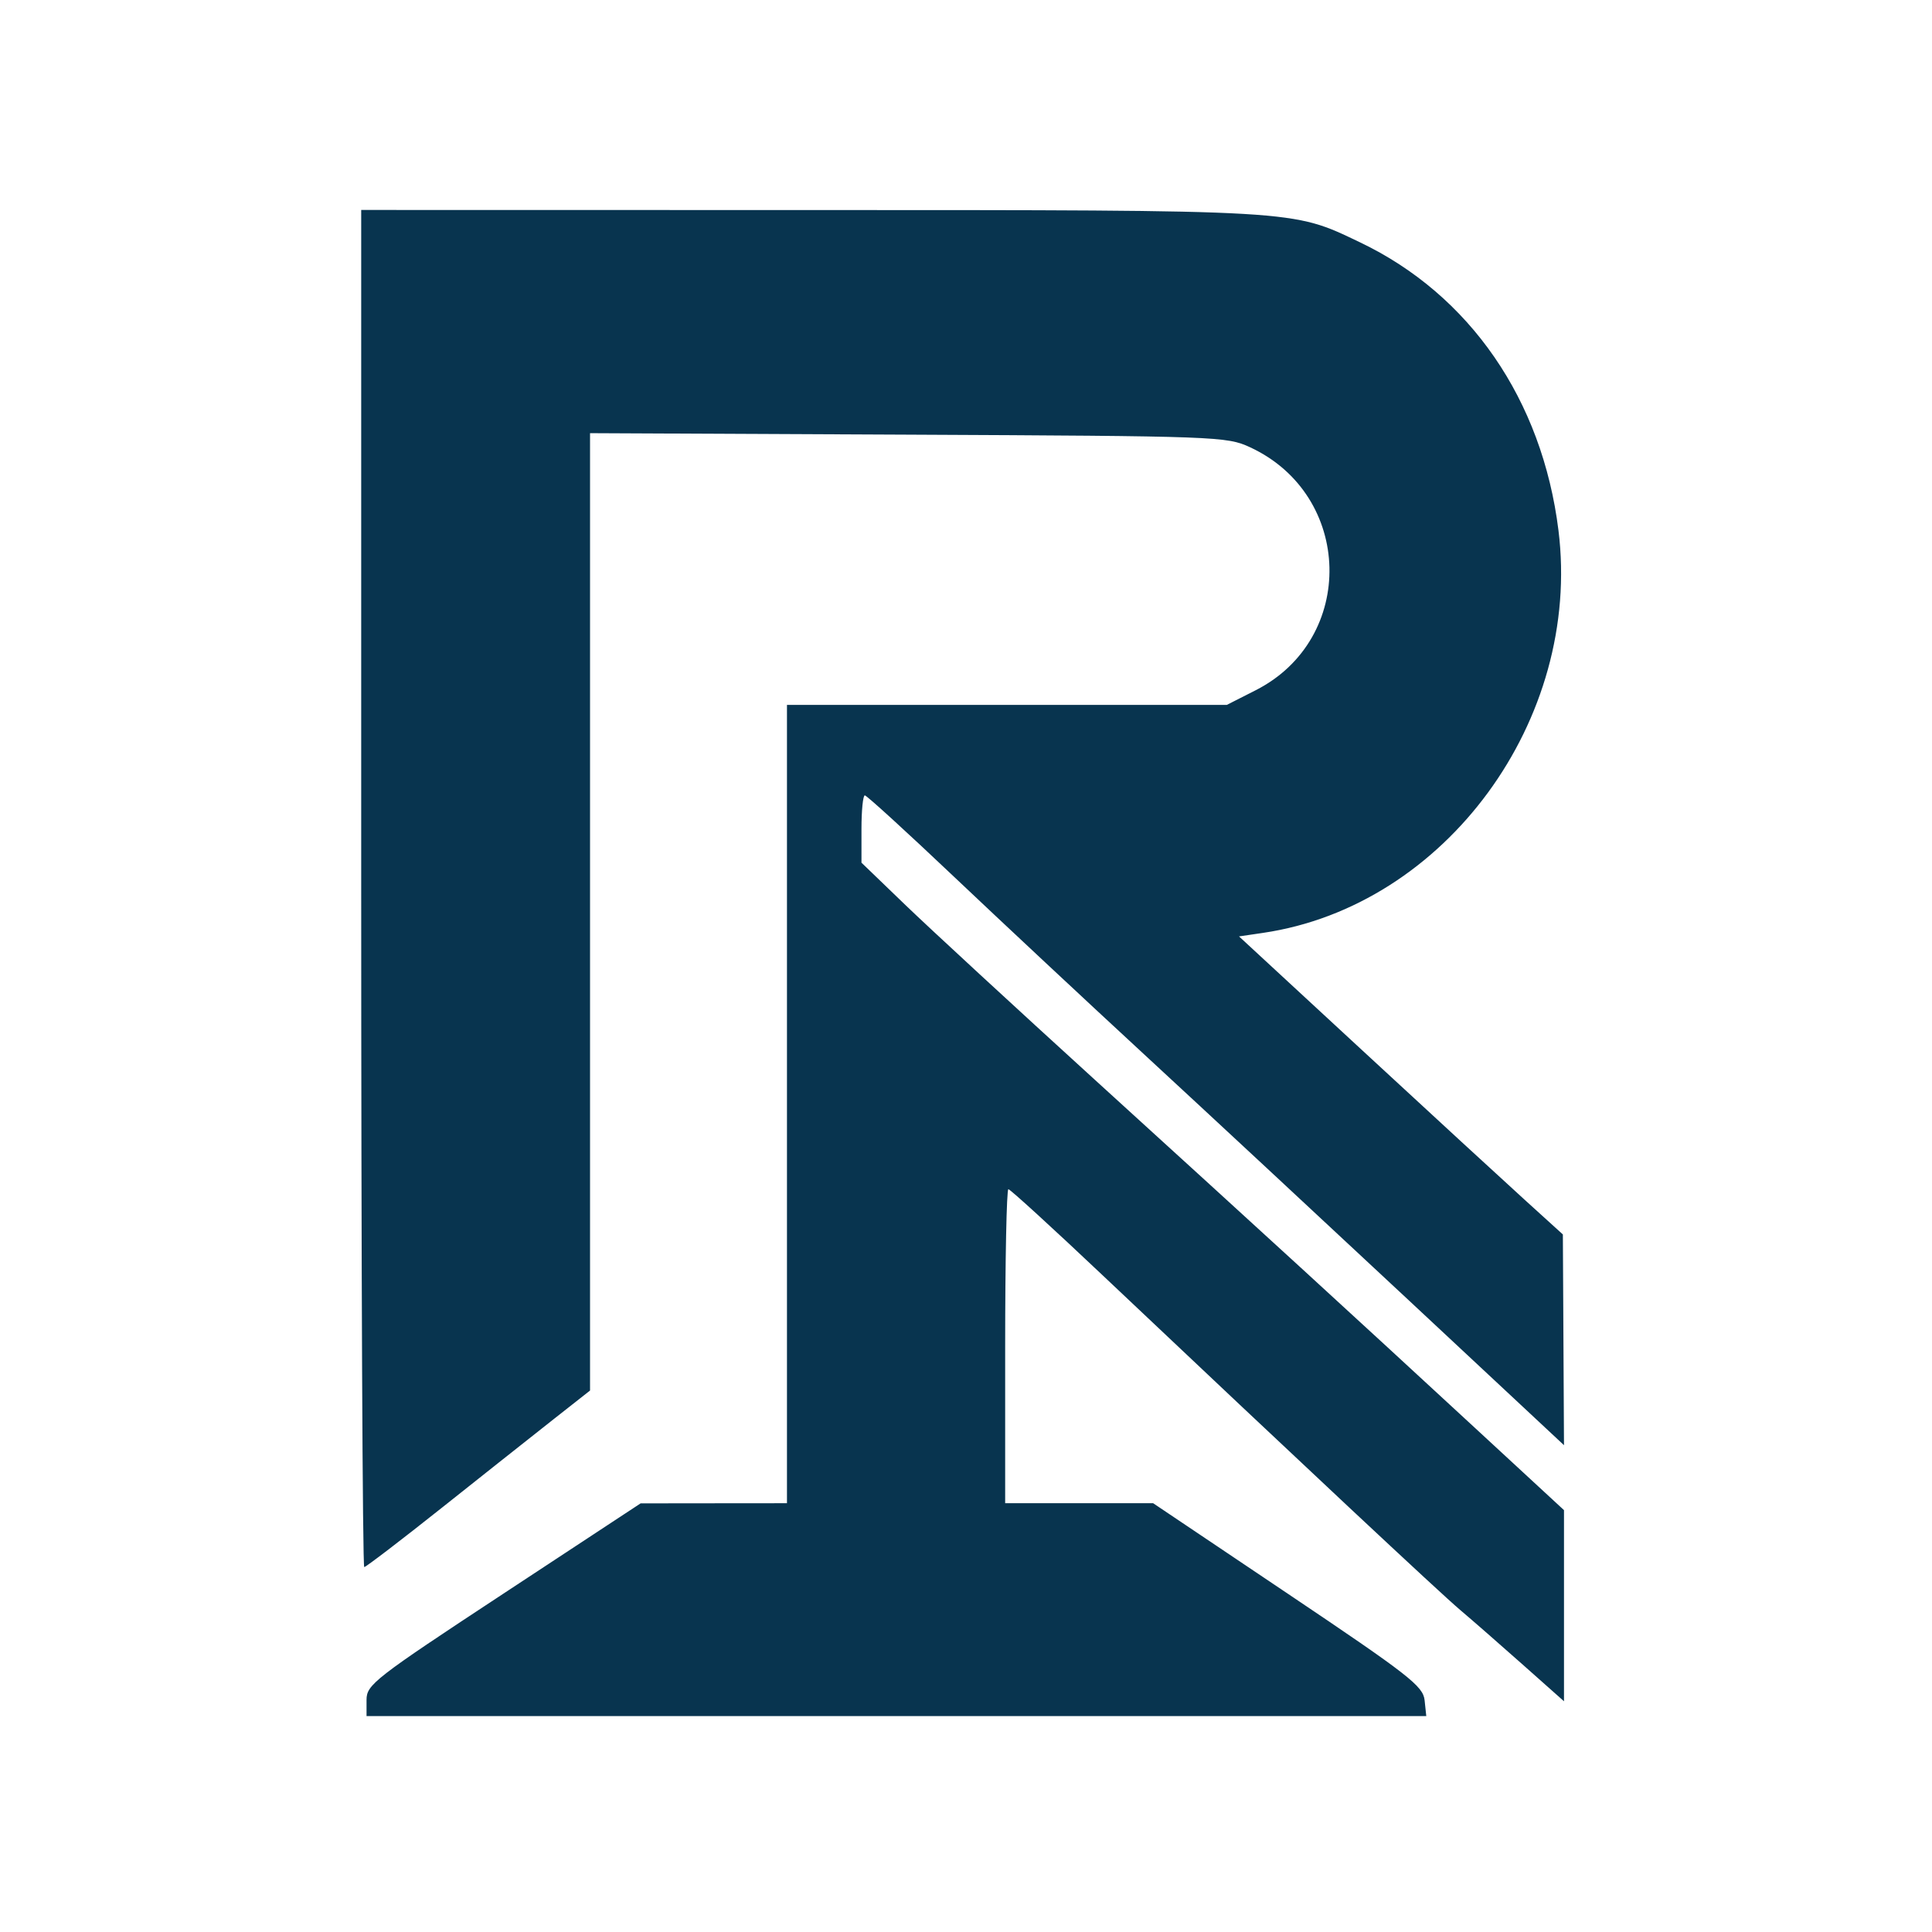 <?xml version="1.0" encoding="UTF-8"?>
<svg xmlns="http://www.w3.org/2000/svg" xmlns:xlink="http://www.w3.org/1999/xlink" width="500" zoomAndPan="magnify" viewBox="0 0 375 375" height="500" preserveAspectRatio="xMidYMid meet" version="1.0">
  <defs>
    <clipPath id="b848d49d33">
      <path d="M 70 40 L 308.285 40 L 308.285 334 L 70 334 Z M 70 40 " clip-rule="nonzero"></path>
    </clipPath>
  </defs>
  <g clip-path="url(#b848d49d33)">
    <path fill="#08344f" d="M 70.109 172.461 C 70.109 244.902 70.375 304.168 70.699 304.168 C 71.02 304.168 77.879 298.926 85.934 292.52 C 93.129 286.797 100.336 281.086 107.555 275.387 L 114.527 269.902 L 114.527 84.078 L 176.25 84.367 C 236.348 84.648 238.098 84.715 242.633 86.812 C 262.676 96.09 263.32 124.043 243.719 133.98 L 238.117 136.824 L 152.75 136.824 L 152.75 291.773 L 138.547 291.785 L 124.344 291.801 L 97.742 309.305 C 72.633 325.828 71.145 326.984 71.145 329.953 L 71.145 333.094 L 276.84 333.094 L 276.516 330.027 C 276.227 327.277 273.512 325.16 250.012 309.371 L 223.824 291.773 L 195.102 291.773 L 195.102 261.301 C 195.102 244.539 195.383 230.824 195.727 230.824 C 196.07 230.824 204.34 238.379 214.105 247.613 C 252.535 283.949 279.484 309.172 283.426 312.5 C 285.699 314.422 291.16 319.191 295.562 323.102 L 303.57 330.215 L 303.57 293.117 L 286.266 277.133 C 262.449 255.133 245.723 239.812 212.605 209.672 C 197.016 195.477 180.422 180.172 175.734 175.656 L 167.211 167.445 L 167.211 160.914 C 167.211 157.324 167.504 154.383 167.863 154.383 C 168.219 154.383 176.008 161.488 185.164 170.168 C 194.324 178.848 211.113 194.535 222.477 205.023 C 233.84 215.516 256.734 236.789 273.352 252.305 L 303.57 280.512 L 303.352 239.605 L 295.953 232.891 C 291.883 229.199 277.738 216.184 264.523 203.969 L 240.492 181.758 L 245.164 181.07 C 280.551 175.859 307.066 139.723 302.496 102.938 C 299.348 77.602 285.293 57.211 263.957 47.027 C 250.637 40.672 252.598 40.785 157.141 40.77 L 70.109 40.754 Z M 880.23 133.465 L 880.5 180.727 L 889.023 181.012 L 897.543 181.297 L 897.543 86.207 L 879.961 86.207 Z M 642.887 89.293 C 629.68 91.234 621.113 100.156 619.93 113.207 C 619.25 120.715 621 127.199 625.027 132.086 C 628.777 136.637 631.23 137.949 644.742 142.652 C 660.059 147.984 663.012 150.613 661.488 157.551 C 659.34 167.34 644.164 169.215 628.469 161.629 C 625.074 159.984 622.281 158.73 622.262 158.836 C 622.246 158.945 620.715 162.191 618.867 166.055 L 615.508 173.074 L 622.074 176.148 C 639.469 184.285 660.879 183.805 671.516 175.035 C 677.25 170.309 679.582 164.535 679.582 155.051 C 679.582 142.102 675.137 135.895 662.059 130.57 C 657.941 128.898 654.043 127.527 653.391 127.523 C 650.898 127.523 639.574 121.48 638.934 119.812 C 637.641 116.445 638.277 111.254 640.297 108.688 C 644.281 103.621 656.074 103.188 665.332 107.766 L 669.402 109.781 L 671.398 105.129 C 675.129 96.426 675.082 95.883 670.41 93.504 C 665.711 91.105 654.598 88.242 650.656 88.418 C 649.234 88.477 645.742 88.875 642.887 89.293 M 348.234 135.496 L 348.504 180.727 L 366.582 181.398 L 366.582 147.152 L 377.758 147.152 L 387.406 163.938 L 397.055 180.727 L 407.125 180.895 C 412.668 180.988 417.188 180.754 417.172 180.379 C 417.16 180 412.555 171.82 406.941 162.199 L 396.734 144.707 L 401.027 141.945 C 409.754 136.324 413.066 130.34 413.066 120.191 C 413.066 110.629 411.301 106.07 405.246 99.977 C 397.25 91.93 391.879 90.574 367.344 90.402 L 347.965 90.266 Z M 695.074 106.867 L 695.074 115.129 L 685.777 115.129 L 685.777 129.594 L 695.074 129.594 L 695.074 147.984 C 695.074 165.73 695.168 166.562 697.77 171.777 C 702.09 180.449 711.594 183.727 724.516 181 L 730.715 179.691 L 731.02 172.117 C 731.32 164.633 731.297 164.555 728.953 165.305 C 718.871 168.539 714.266 167.543 712.664 161.781 C 712.09 159.699 711.613 151.609 711.609 143.797 L 711.605 129.594 L 730.199 129.594 L 730.199 115.129 L 711.605 115.129 L 711.605 98.602 L 695.074 98.602 Z M 366.582 119.141 L 366.582 131.656 L 374.07 131.633 C 384.516 131.598 389.301 130.285 392.664 126.531 C 397.477 121.16 395.898 111.973 389.645 108.965 C 388.039 108.191 382.191 107.348 376.652 107.094 L 366.582 106.625 Z M 762.355 114.145 C 751.594 116.336 744.57 122.043 739.598 132.645 C 737.238 137.68 736.914 139.688 736.918 149.219 C 736.922 158.535 737.258 160.691 739.285 164.504 C 746.68 178.375 759.164 184.031 776.473 181.344 C 785.113 180.004 795.277 176.441 795.277 174.754 C 795.277 172.156 790.562 161.621 789.598 162.062 C 778.836 166.953 774.938 168.027 769.879 167.508 C 763.039 166.801 758.531 164.453 755.98 160.273 C 751.711 153.27 751.477 153.352 775.648 153.352 L 797.344 153.352 L 797.527 148.961 C 798.062 136.309 795.734 128.918 789.129 122.312 C 782.312 115.496 771.672 112.25 762.355 114.145 M 832.82 114.141 C 823.27 116.027 814.84 122.957 810.398 132.566 C 808.566 136.527 808.188 139.273 808.188 148.703 C 808.188 159.023 808.441 160.539 810.938 165.23 C 814.453 171.836 819.242 176.398 825.75 179.336 C 832.93 182.578 845.676 182.641 855.707 179.48 C 866.598 176.051 866.77 175.809 863.77 168.152 L 861.27 161.781 L 855.391 164.383 C 843.395 169.688 832.012 168.066 827.332 160.395 C 822.988 153.27 822.762 153.352 846.41 153.352 L 867.586 153.352 L 867.586 145.27 C 867.586 140.672 866.895 135.16 865.98 132.48 C 864 126.66 858.273 119.816 853.273 117.289 C 849.922 115.594 839.734 112.879 837.836 113.176 C 837.438 113.238 835.18 113.672 832.82 114.141 M 436.129 115.582 C 433.754 116.324 430.184 117.938 428.195 119.168 L 424.578 121.406 L 427.242 127.305 C 428.703 130.551 429.98 133.316 430.078 133.449 C 430.176 133.582 432.023 132.789 434.188 131.688 C 445.48 125.93 459.551 129.641 459.551 138.375 C 459.551 140.582 459.09 140.703 448.965 141.164 C 433.898 141.844 426.477 145.293 422.254 153.566 C 418.434 161.055 420.738 171.754 427.371 177.336 C 431.828 181.086 440.988 182.949 447.047 181.344 C 451.609 180.129 457.633 176.551 458.43 174.574 C 458.664 173.992 459.406 175.137 460.078 177.121 L 461.297 180.727 L 476.598 180.727 L 476.598 133.207 L 473.785 127.484 C 469.109 117.961 461.629 114.051 448.316 114.168 C 443.984 114.203 438.5 114.84 436.129 115.582 M 565.949 115.695 C 563.395 116.5 559.941 118.254 558.277 119.602 L 555.254 122.047 L 557.621 127.887 C 558.926 131.098 560.191 133.723 560.43 133.723 C 560.672 133.723 562.707 132.785 564.957 131.637 C 572.902 127.586 582.875 127.992 586.988 132.539 C 587.902 133.551 588.934 135.785 589.277 137.512 L 589.906 140.645 L 579.734 141.266 C 568.16 141.969 563.555 143.09 558.652 146.395 C 554.148 149.43 551.555 154.031 550.812 160.312 C 549.109 174.68 563.387 185.293 578.465 180.871 C 581.523 179.977 585.285 178.066 586.824 176.629 L 589.617 174.016 L 590.281 177.547 L 590.941 181.082 L 598.848 180.902 L 606.754 180.727 L 606.754 133.207 L 603.945 127.484 C 599.266 117.961 591.785 114.047 578.477 114.168 C 574.145 114.207 568.508 114.898 565.949 115.695 M 486.031 132.395 C 490.289 141.934 496.598 155.699 500.047 162.992 L 506.32 176.25 L 499.875 190.883 C 490.938 211.176 490.801 209.133 501.098 209.133 L 509.832 209.133 L 514.797 196.996 C 518.719 187.406 536.836 141.859 545.816 119.004 L 547.34 115.129 L 529.086 115.129 L 521.961 136.23 C 518.043 147.836 514.676 157.172 514.484 156.977 C 514.289 156.781 510.277 147.402 505.566 136.137 L 497.004 115.645 L 487.648 115.352 L 478.289 115.055 Z M 764.848 128.277 C 761.148 129.219 757.992 131.93 755.961 135.906 C 754.859 138.07 753.957 140.09 753.957 140.398 C 753.957 140.703 760.008 140.953 767.406 140.953 L 780.855 140.953 L 780.156 138.113 C 779.078 133.738 776.891 130.957 773.109 129.164 C 769.59 127.496 768.426 127.371 764.848 128.277 M 833.52 129.336 C 829.922 131.141 825.234 136.926 825.234 139.559 C 825.234 140.656 827.984 140.953 838.145 140.953 C 849.758 140.953 851.059 140.773 851.055 139.148 C 851.047 136.191 847.242 130.84 843.926 129.125 C 839.953 127.07 837.941 127.113 833.52 129.336 M 443.539 152.715 C 441.836 153.461 439.789 154.852 438.992 155.809 C 437.223 157.941 437.25 163.254 439.039 165.41 C 442.68 169.797 451.379 169.453 456.438 164.727 C 459.113 162.227 459.551 161.078 459.551 156.551 L 459.551 151.285 L 453.094 151.324 C 449.543 151.348 445.246 151.973 443.539 152.715 M 574.539 152.422 C 570.949 153.461 566.984 157.742 566.984 160.582 C 566.984 163.684 571.012 167.699 574.84 168.418 C 579.082 169.215 585.906 166.586 588.234 163.262 C 589.047 162.102 589.711 158.934 589.711 156.219 L 589.711 151.285 L 583.77 151.379 C 580.504 151.43 576.348 151.898 574.539 152.422 M 405.812 254.844 C 405.793 289.941 405.625 293.688 403.895 297.496 C 398.902 308.484 385.605 312.23 374.234 305.852 C 366.375 301.441 363.953 292.656 365.871 275.504 L 366.707 268.016 L 351.391 268.016 L 350.207 275.188 C 348.547 285.219 348.73 295.578 350.68 302.172 C 352.945 309.844 361.492 318.422 370.195 321.75 C 379.715 325.395 392.812 325.199 401.43 321.285 C 409.797 317.488 416.227 310.664 419.25 302.375 L 421.535 296.109 L 424.781 297.039 C 428.5 298.105 446.316 298.293 451.195 297.316 C 452.992 296.957 455.828 295.387 457.5 293.828 C 460.098 291.398 460.719 291.207 461.781 292.488 C 462.469 293.312 464.785 294.887 466.93 295.98 C 470.195 297.648 473.043 297.973 484.406 297.973 C 499.191 297.973 503.699 296.789 506.77 292.105 L 508.379 289.645 L 509.93 291.855 C 513.137 296.434 518.895 297.926 533.41 297.938 C 545.5 297.945 547.254 297.711 550.973 295.594 L 555.105 293.238 L 559.234 295.59 C 562.715 297.566 564.898 297.941 573.027 297.953 C 583.207 297.973 588.766 296.355 591.039 292.715 C 592.098 291.02 592.43 291.102 595.574 293.859 C 599.805 297.578 603.41 298.262 616.309 297.812 C 625.727 297.484 626.863 297.215 630.449 294.477 C 636.617 289.77 637.535 286.414 638.051 266.723 L 638.5 249.422 L 622.766 249.422 L 622.766 262.918 C 622.766 270.34 622.289 277.309 621.703 278.402 C 619.242 282.992 610.824 284.867 605.355 282.039 C 601.219 279.898 600.039 276.309 600.039 265.855 L 600.039 256.559 L 592.633 256.863 L 585.223 257.168 L 585.012 266.551 C 584.895 271.715 584.262 276.938 583.609 278.164 C 579.625 285.605 564.602 284.852 561.891 277.074 C 561.281 275.328 560.785 270.023 560.785 265.277 L 560.785 256.652 L 546.516 256.652 L 546.164 266.902 C 545.848 275.973 545.527 277.445 543.375 279.734 C 540.285 283.023 532.297 284.996 525.949 284.047 C 519.66 283.102 514.328 278.082 514.242 273.023 C 514.207 271.121 514.094 266.078 513.98 261.816 L 513.785 254.07 L 506.293 253.766 L 498.805 253.461 L 498.789 264.094 C 498.781 270.5 498.262 275.754 497.484 277.312 C 493.566 285.156 473.758 285.777 468.469 278.223 C 467.113 276.293 466.781 273.109 466.781 262.102 L 466.781 248.387 L 451.445 248.387 L 451.109 262.824 C 450.676 281.34 450.344 281.797 437.055 282.301 C 432.098 282.488 426.766 282.152 425.203 281.551 L 422.363 280.461 L 422.363 216.363 L 405.836 216.363 Z M 675.652 249.246 L 675.965 282.125 L 679.078 287.164 C 681.348 290.828 683.699 292.984 687.723 295.086 L 693.246 297.973 L 715.078 297.961 C 735.984 297.953 737.141 297.844 742.27 295.457 C 745.977 293.73 748.523 291.609 750.535 288.574 C 753.391 284.262 753.445 283.883 753.766 266.801 L 754.094 249.422 L 739.66 249.422 L 739.316 262.938 L 738.977 276.453 L 735.707 279.371 C 731.77 282.887 723.734 284.062 709.152 283.258 C 698.586 282.672 694.805 281.352 693.125 277.664 C 692.371 276.008 691.977 265.098 691.977 245.758 L 691.977 216.363 L 675.34 216.363 Z M 763.254 257.168 L 763.254 297.973 L 778.75 297.973 L 778.75 216.363 L 763.254 216.363 Z M 488.477 234.441 L 488.477 241.156 L 502.539 241.156 L 502.609 227.727 L 488.477 227.727 Z M 506.555 234.441 L 506.555 241.156 L 521.531 241.156 L 521.531 227.727 L 506.555 227.727 Z M 802.504 274.211 C 802.5 297.223 802.324 299.812 800.547 302.727 C 798.52 306.051 795.27 307.27 788.434 307.27 L 784.945 307.27 L 784.945 323.797 L 789.406 323.797 C 800.973 323.797 810.973 318 815.559 308.633 L 818.5 302.621 L 818.512 275.93 L 818.52 249.238 L 810.512 249.07 L 802.508 248.902 Z M 436.824 313.984 L 436.824 320.695 L 451.289 320.695 L 451.289 307.27 L 436.824 307.27 Z M 456.453 313.984 L 456.453 320.695 L 470.914 320.695 L 470.914 307.27 L 456.453 307.27 Z M 719.867 313.984 L 719.867 320.695 L 734.328 320.695 L 734.328 307.27 L 719.867 307.27 Z M 739.496 313.984 L 739.496 320.695 L 753.957 320.695 L 753.957 307.27 L 739.496 307.27 Z M 739.496 313.984 " fill-opacity="1" fill-rule="evenodd"></path>
  </g>
</svg>
